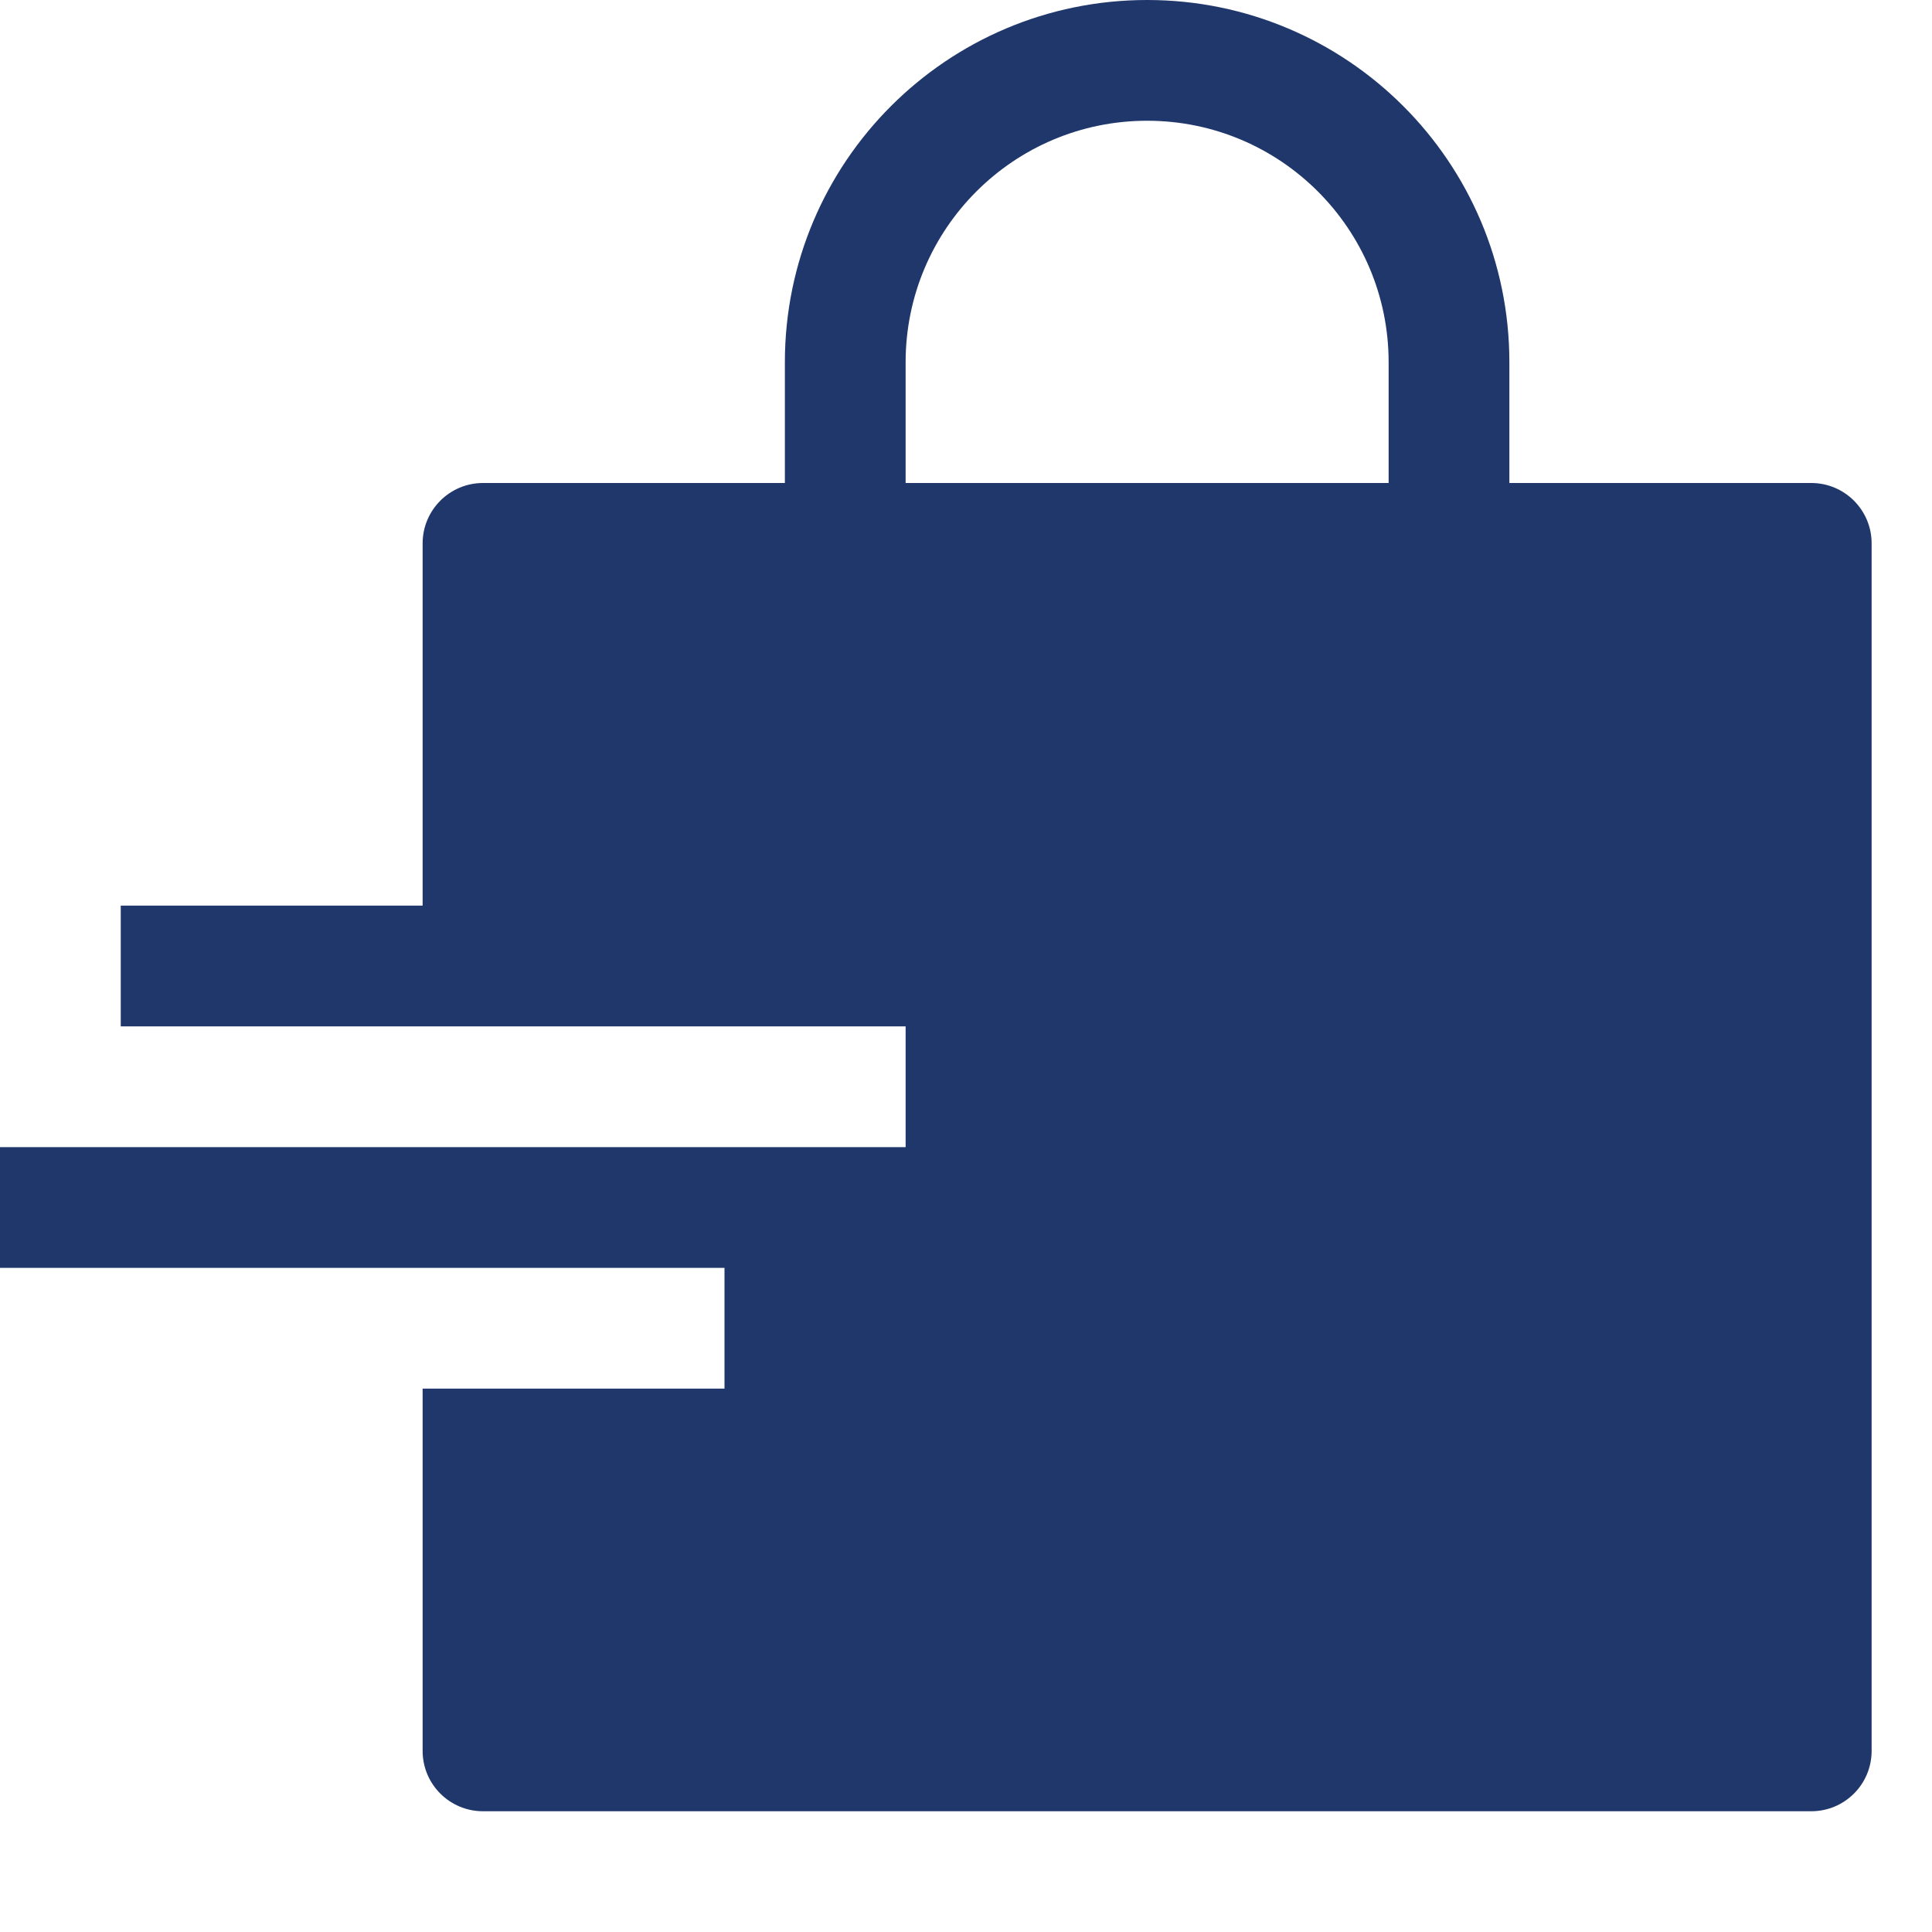 <?xml version="1.0" encoding="utf-8"?>
<!-- Generator: Adobe Illustrator 16.0.0, SVG Export Plug-In . SVG Version: 6.00 Build 0)  -->
<!DOCTYPE svg PUBLIC "-//W3C//DTD SVG 1.1//EN" "http://www.w3.org/Graphics/SVG/1.1/DTD/svg11.dtd">
<svg version="1.1" id="Layer_1" xmlns="http://www.w3.org/2000/svg" xmlns:xlink="http://www.w3.org/1999/xlink" x="0px" y="0px"
	 width="32px" height="32px" viewBox="0 0 32 32" enable-background="new 0 0 32 32" xml:space="preserve">
<title>bag delivery</title>
<g>
	<path fill="#20376B" d="M30,8h-5V6c0-3.314-2.687-6-6-6s-6,2.686-6,6v2H8C7.448,8,7,8.448,7,9v6H2v2h13v2H0v2h12v2H7v6
		c0,0.553,0.448,1,1,1h22c0.553,0,1-0.447,1-1V9C31,8.448,30.553,8,30,8z M23,8h-8V6c0-2.209,1.791-4,4-4s4,1.791,4,4V8z"/>
</g>
</svg>

